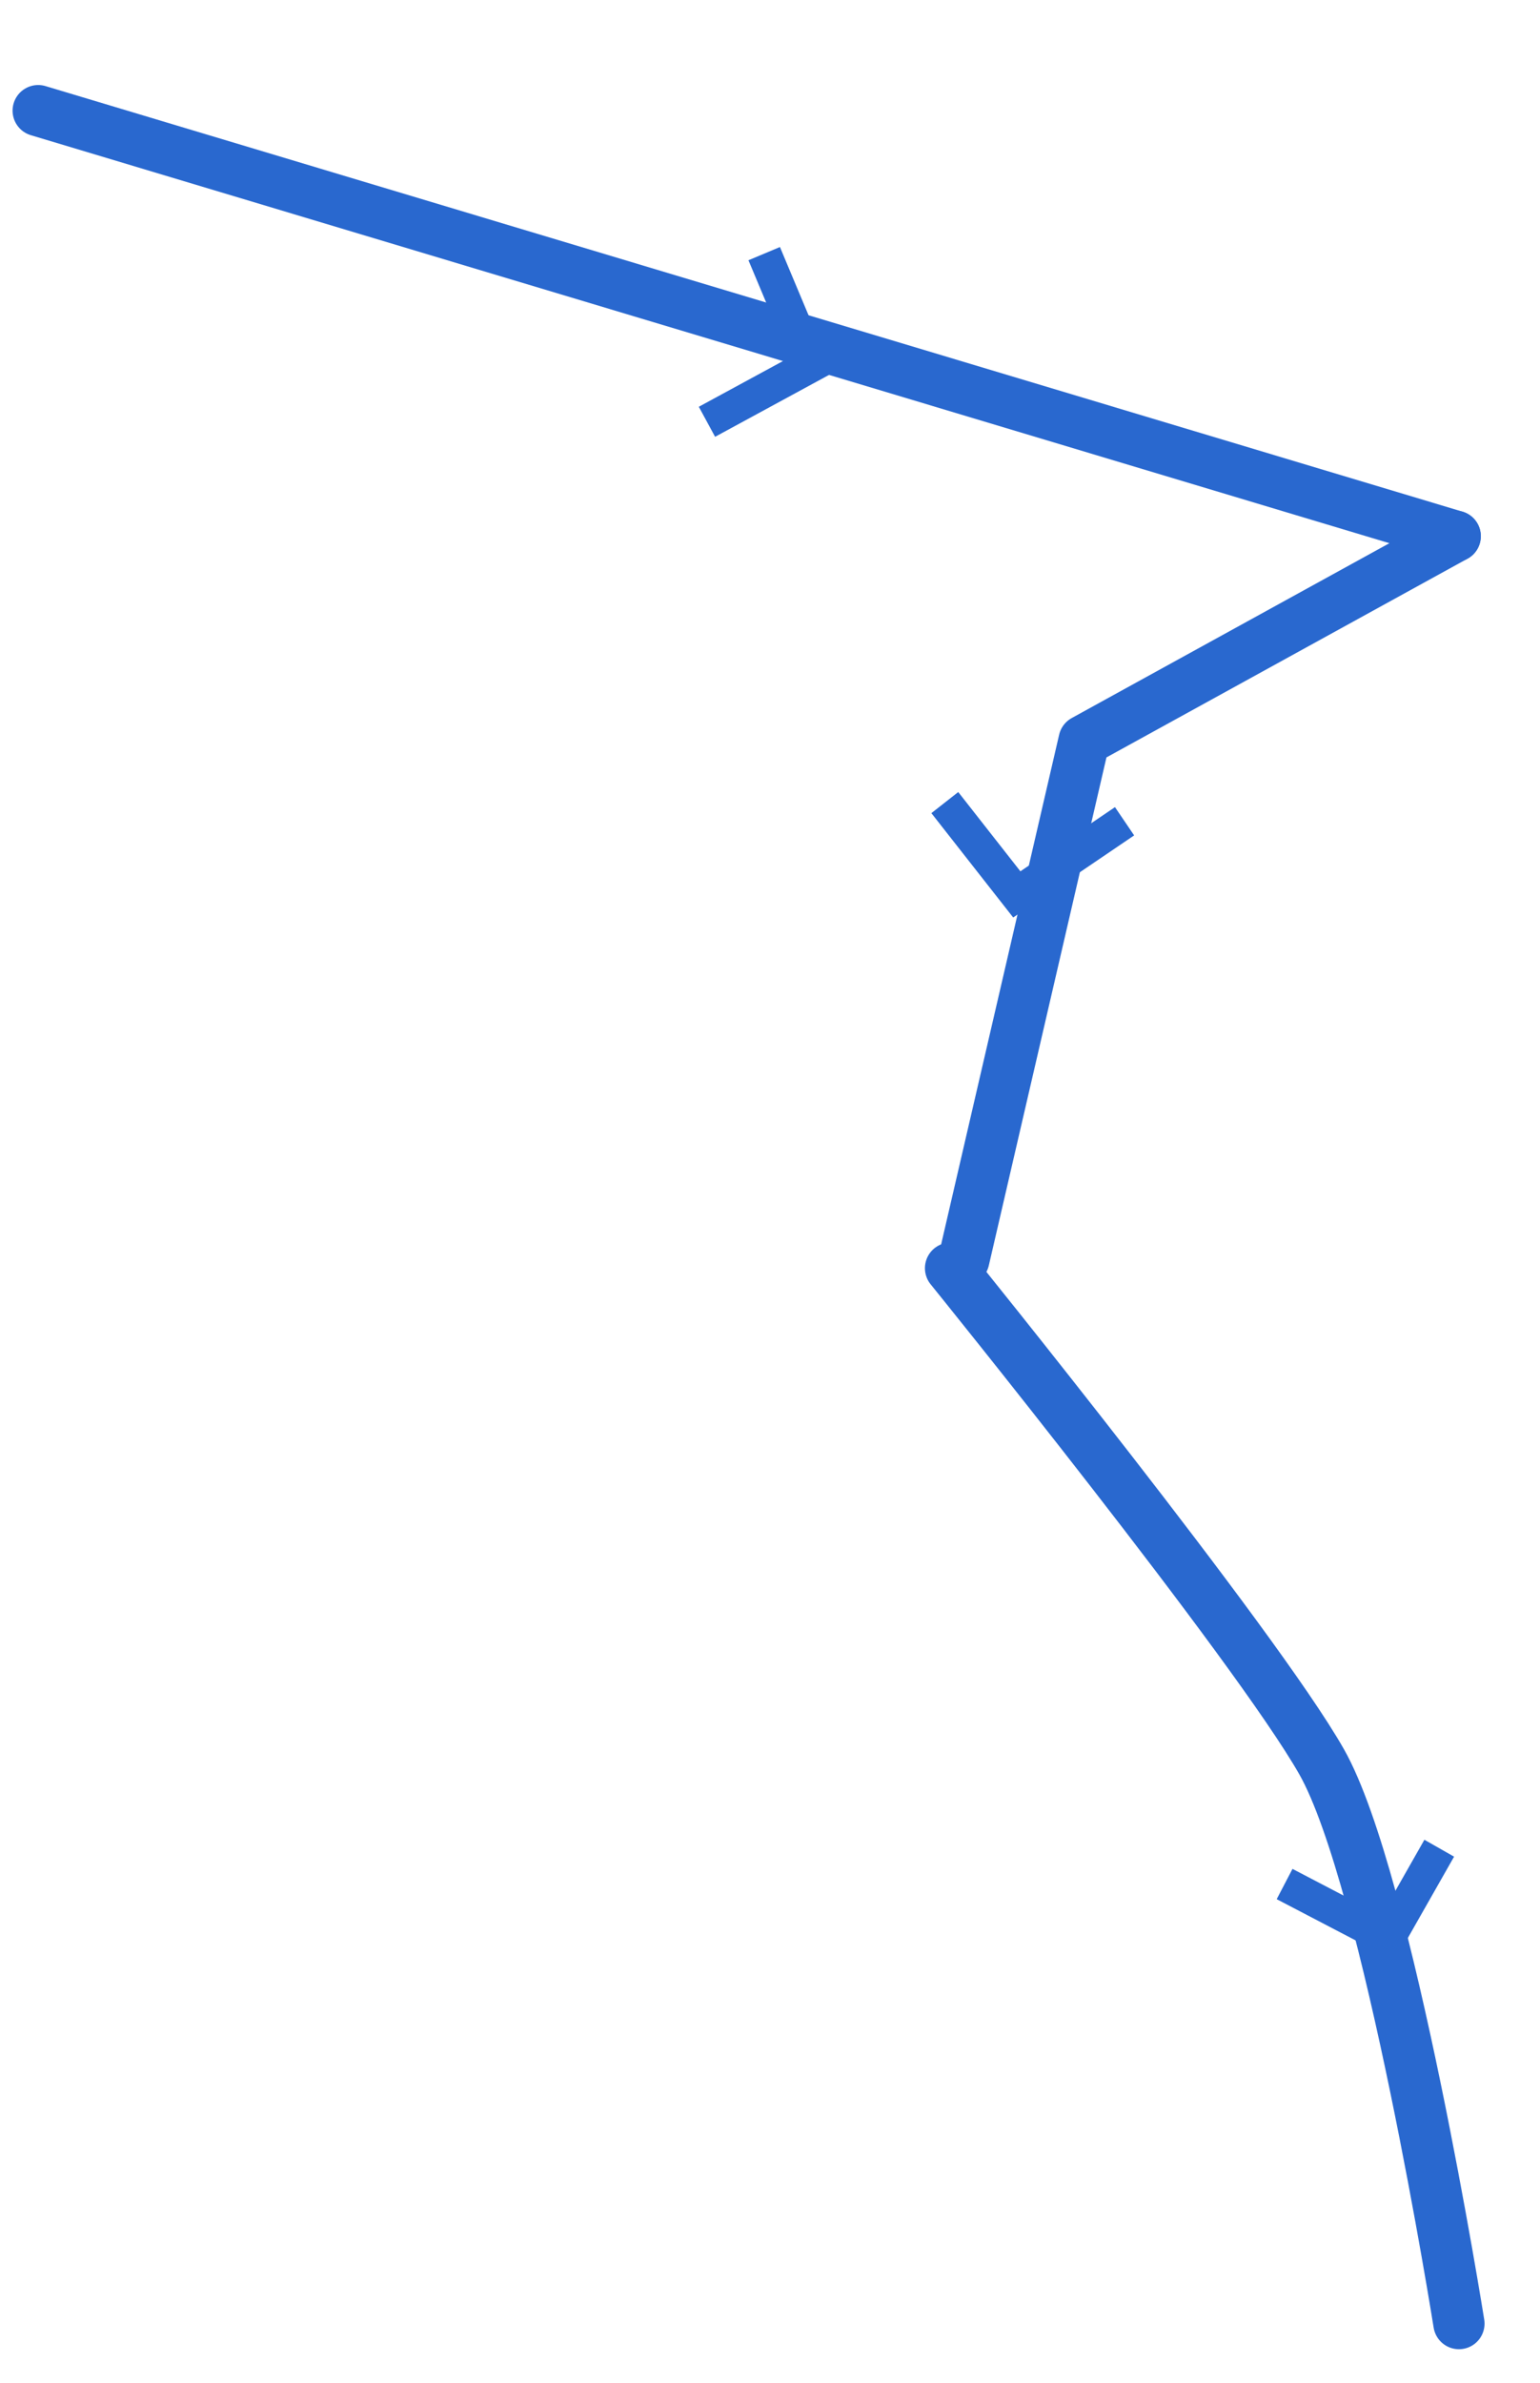 <svg id="Florence-Rome" xmlns="http://www.w3.org/2000/svg" width="86" height="133" viewBox="0 0 86 133">
  <defs>
    <style>
      .cls-1, .cls-2 {
        fill: none;
        stroke: #2968cf;
        fill-rule: evenodd;
      }

      .cls-1 {
        stroke-linecap: round;
        stroke-linejoin: round;
        stroke-width: 2.86px;
      }

      .cls-2 {
        stroke-width: 1.907px;
      }
    </style>
  </defs>
  <g id="Rome-Florence">
    <path id="ローマーフィレンツェ" class="cls-1" d="M81.473,129.675s-3.95-24.8-7.666-31.35c-3.686-6.5-20.725-27.55-20.725-27.55"/>
    <path id="_" data-name="&gt;" class="cls-2" d="M80.373,103.145l-2.854,5.017-5.782-3.018"/>
  </g>
  <g id="Florence-Venice-2" data-name="Florence-Venice">
    <path id="ベネチアー" class="cls-1" d="M81.265,29.925L60.54,41.325,53.827,70.3"/>
    <path id="_2" data-name="&gt;" class="cls-2" d="M62.8,45.833l-6.018,4.082-4.02-5.124"/>
  </g>
  <g id="Venice-Milan-2" data-name="Venice-Milan">
    <path id="ミラノーベネチア" class="cls-1" d="M81.265,29.925L2.132,6.175"/>
    <path id="_3" data-name="&gt;" class="cls-2" d="M42.676,14.155l2.613,6.23-5.81,3.154"/>
  </g>
</svg>
